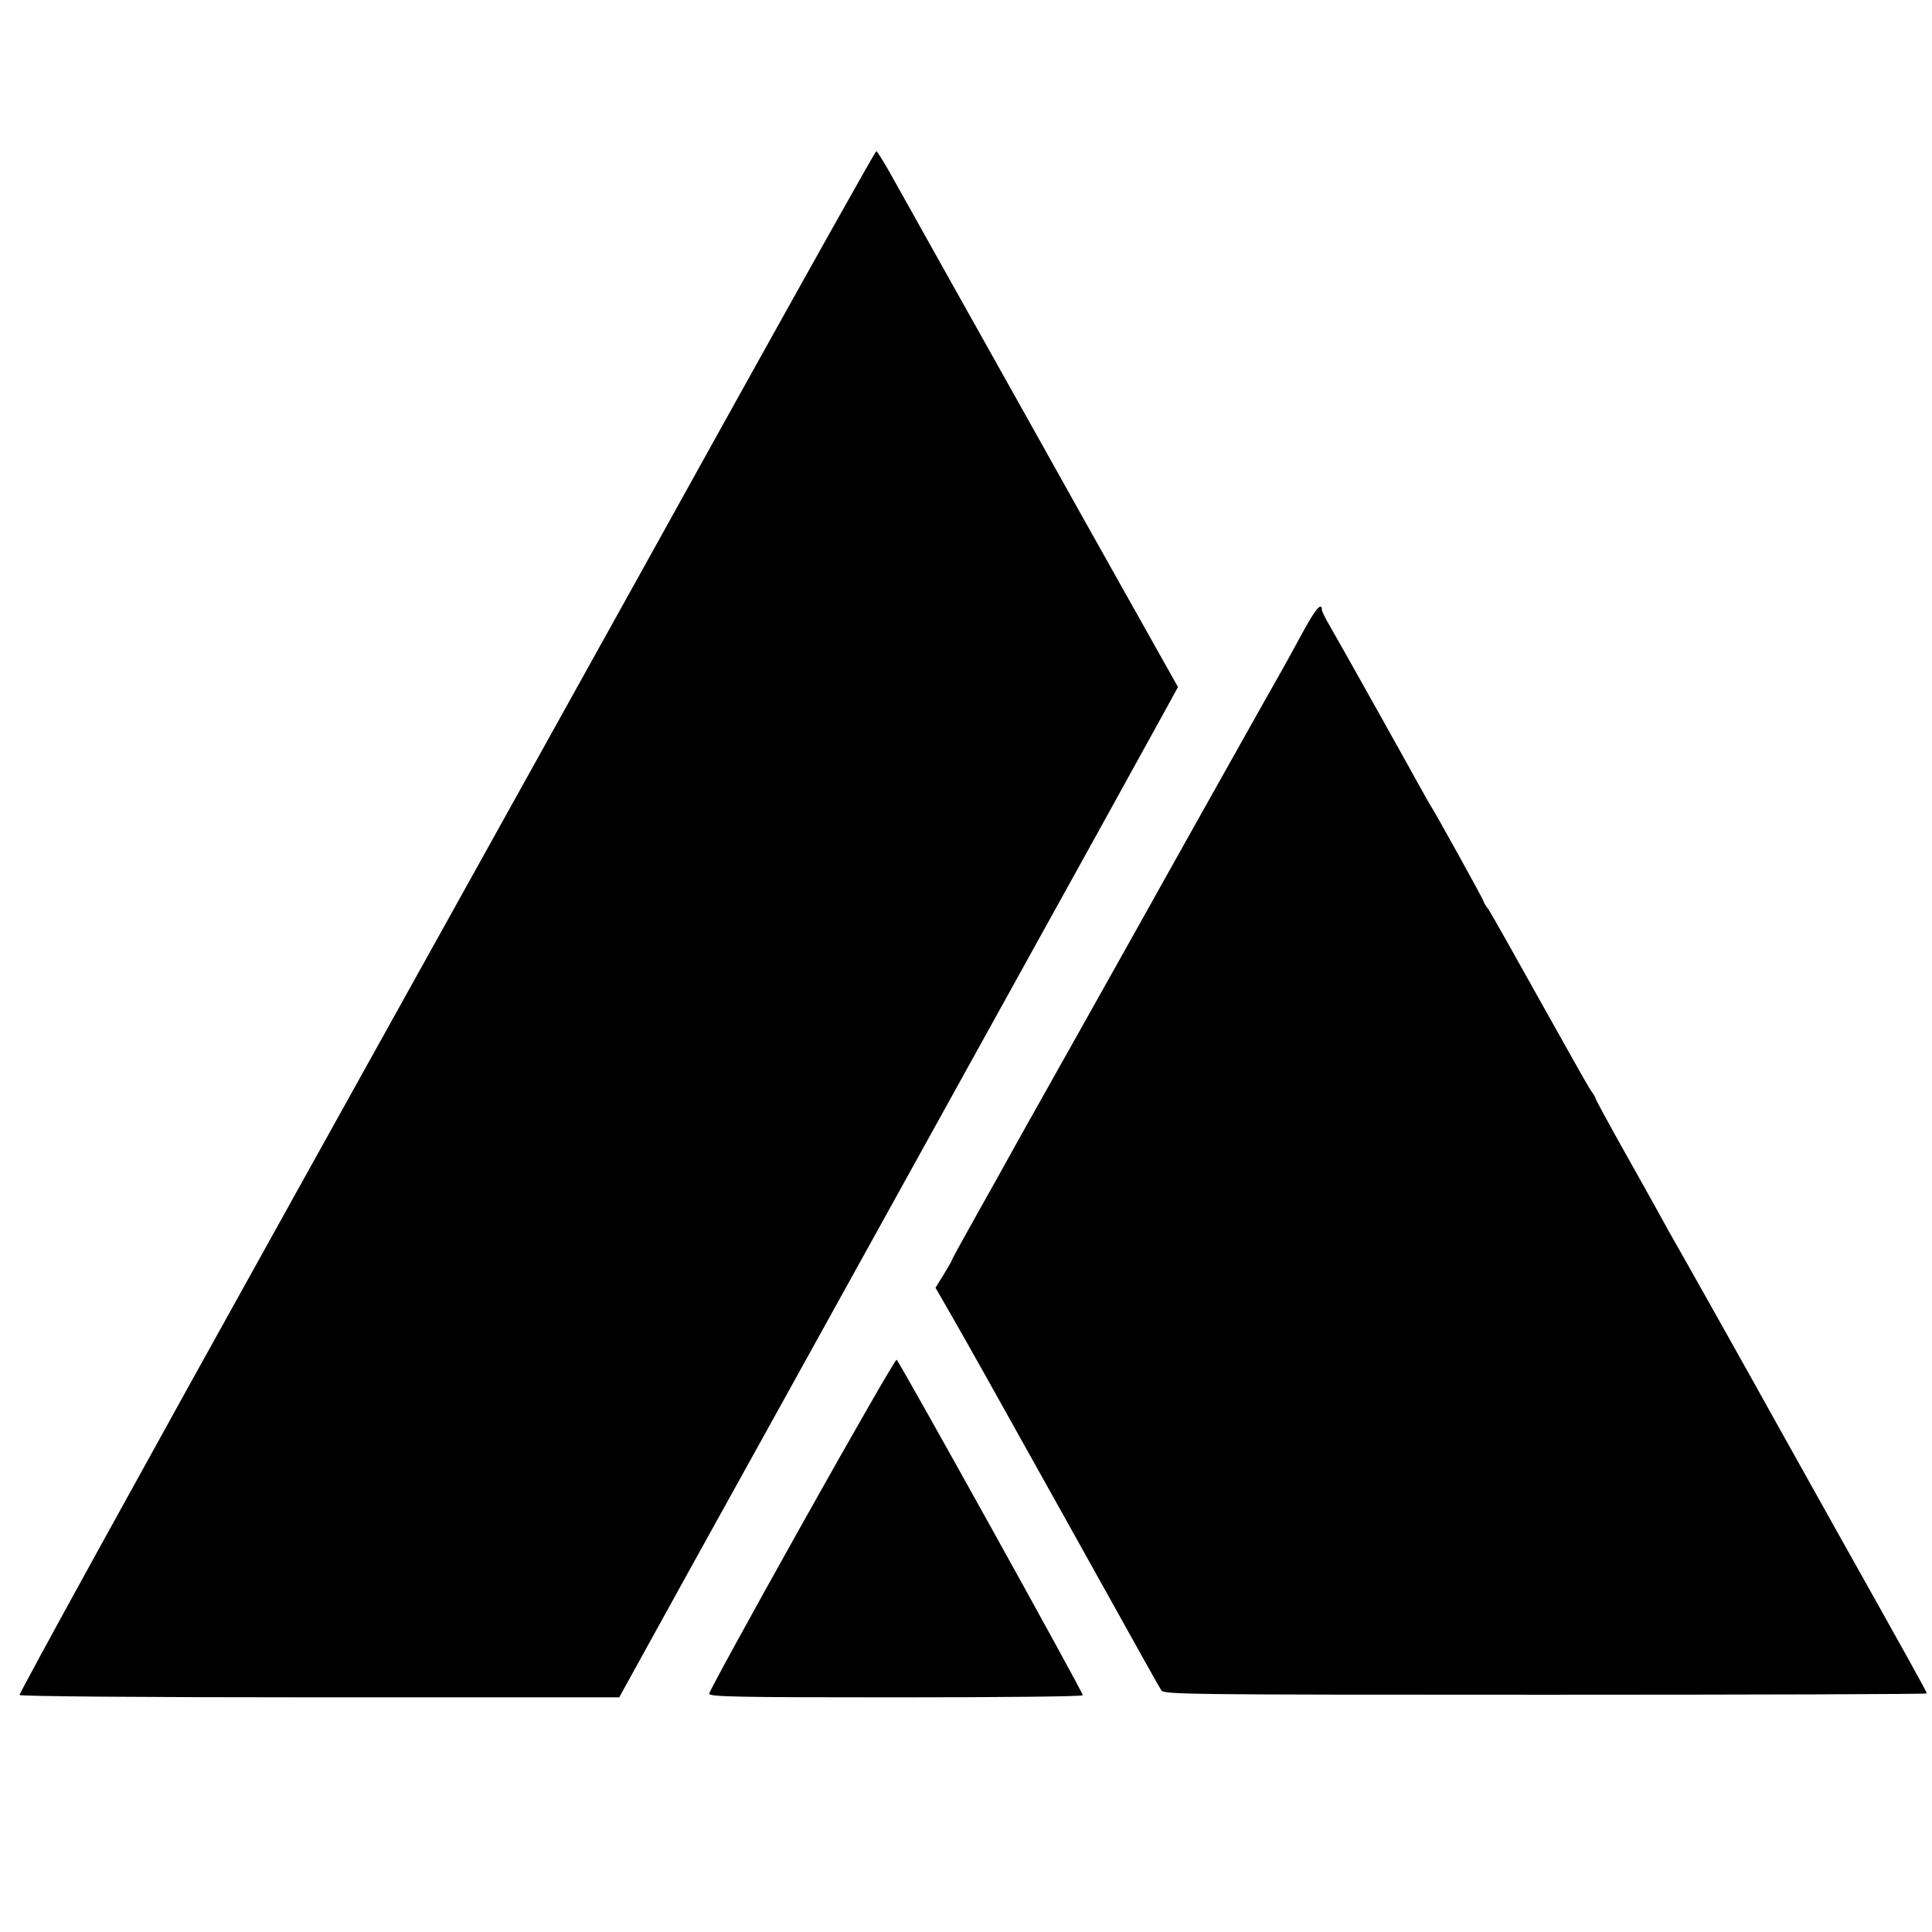 <?xml version="1.0" standalone="no"?>
<!DOCTYPE svg PUBLIC "-//W3C//DTD SVG 20010904//EN"
 "http://www.w3.org/TR/2001/REC-SVG-20010904/DTD/svg10.dtd">
<svg version="1.0" xmlns="http://www.w3.org/2000/svg"
 width="741pt" height="741pt" viewBox="0 0 741 741"
 preserveAspectRatio="xMidYMid meet">
<g transform="translate(0,741) scale(0.1,-0.1)"
fill="#000000" stroke="none">
<path d="M2773 5782 c-319 -576 -1059 -1906 -1642 -2955 -584 -1050 -1059
-1913 -1056 -1918 4 -5 454 -9 1153 -9 l1147 0 261 473 c144 259 608 1098
1031 1862 424 765 788 1424 810 1465 l41 75 -205 365 c-113 201 -258 460 -322
575 -240 429 -539 962 -581 1038 -24 42 -46 77 -49 77 -4 0 -268 -472 -588
-1048z"/>
<path d="M4995 4982 c-32 -59 -67 -123 -78 -142 -11 -19 -100 -177 -197 -350
-200 -357 -192 -342 -350 -625 -134 -239 -286 -511 -373 -665 -33 -58 -83
-148 -112 -200 -29 -52 -93 -168 -144 -258 -50 -89 -91 -164 -91 -167 0 -2
-14 -26 -31 -54 l-31 -50 65 -113 c71 -124 109 -192 422 -753 326 -585 367
-659 379 -678 10 -16 91 -17 1473 -17 805 0 1463 2 1463 5 0 6 -64 121 -355
640 -114 204 -217 388 -229 410 -33 60 -127 228 -246 440 -59 105 -130 231
-158 280 -27 50 -102 184 -166 298 -64 114 -116 210 -116 213 0 3 -8 18 -19
32 -10 15 -98 171 -196 347 -98 176 -186 332 -196 347 -11 14 -19 28 -19 31 0
6 -188 345 -200 362 -4 6 -22 37 -40 70 -52 95 -309 554 -346 618 -19 32 -34
62 -34 67 0 34 -25 4 -75 -88z"/>
<path d="M3076 1564 c-196 -350 -356 -642 -356 -650 0 -12 109 -14 714 -14
393 0 717 3 719 8 4 6 -698 1270 -714 1287 -4 3 -167 -281 -363 -631z"/>
</g>
</svg>
